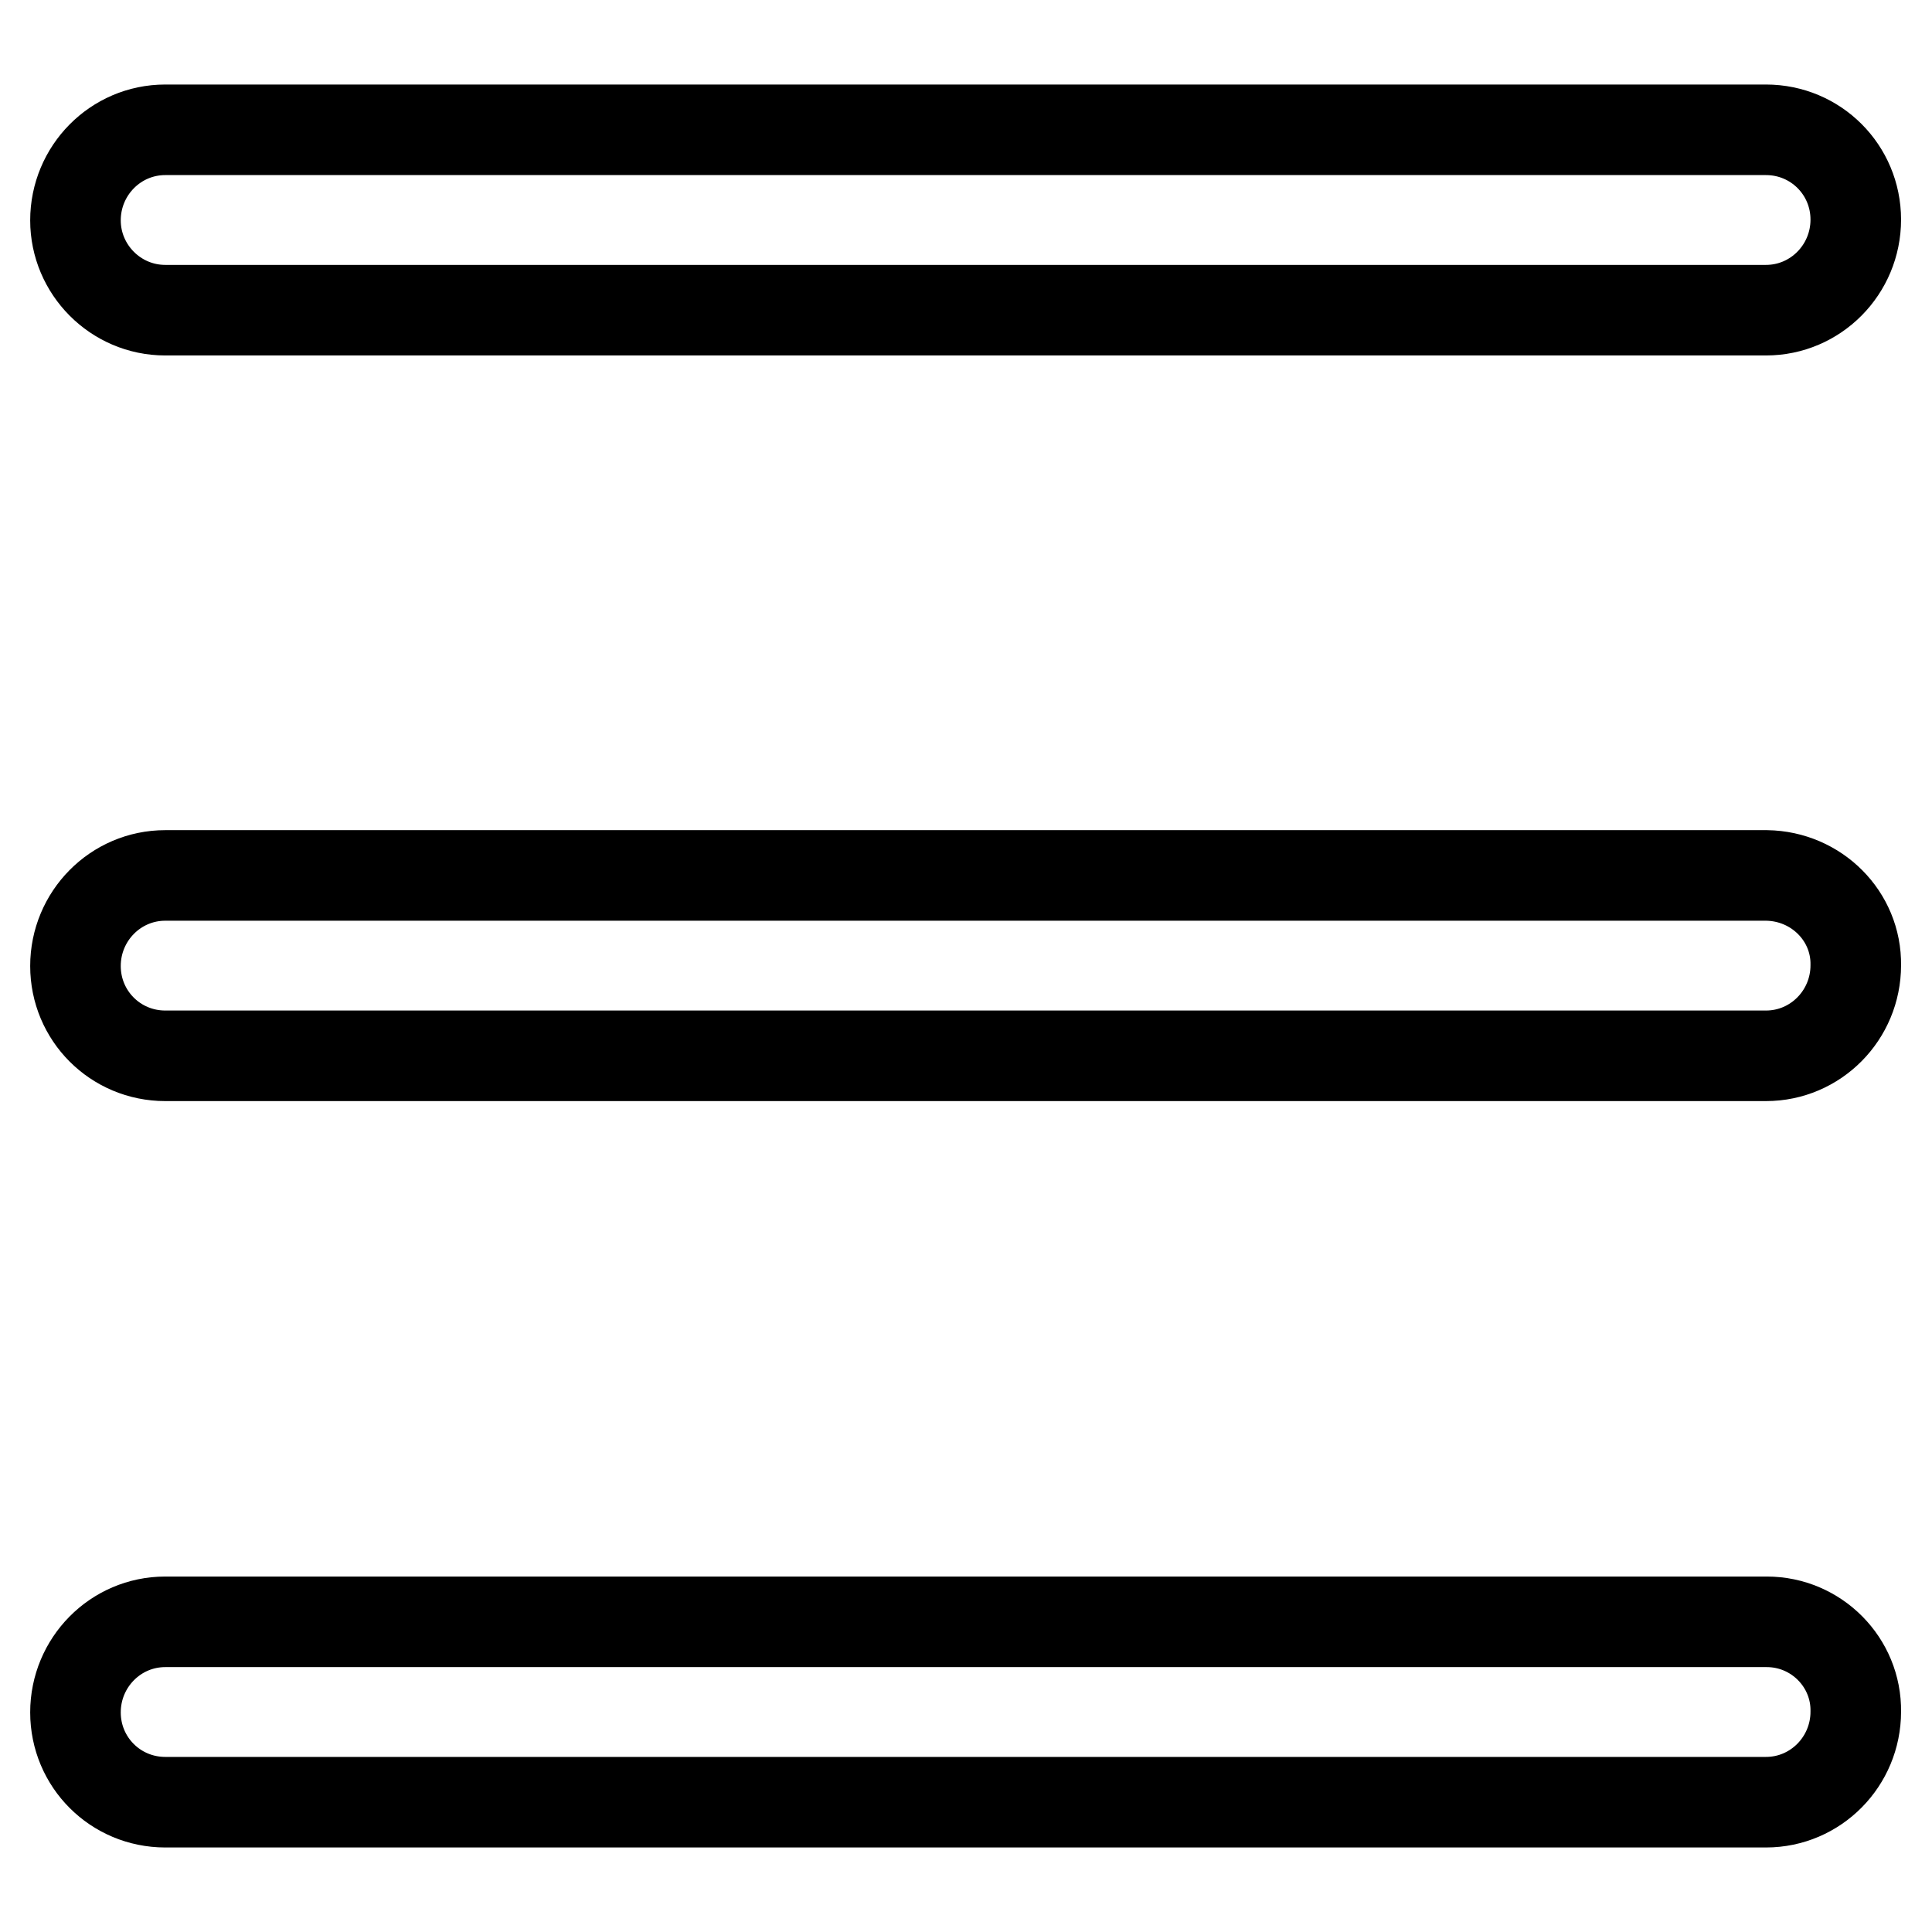 <?xml version="1.0" encoding="utf-8"?>
<!-- Svg Vector Icons : http://www.onlinewebfonts.com/icon -->
<!DOCTYPE svg PUBLIC "-//W3C//DTD SVG 1.1//EN" "http://www.w3.org/Graphics/SVG/1.1/DTD/svg11.dtd">
<svg version="1.1" xmlns="http://www.w3.org/2000/svg" xmlns:xlink="http://www.w3.org/1999/xlink" x="0px" y="0px" viewBox="0 0 256 256" enable-background="new 0 0 256 256" xml:space="preserve">
<g> <path stroke-width="12" fill-opacity="0" stroke="#000000"  d="M21.9,41.1h212.1c6.6,0,11.9-5.4,11.9-12c0-6.6-5.3-11.9-11.9-11.9H21.9c-6.6,0-11.9,5.4-11.9,12 C10,35.7,15.3,41.1,21.9,41.1z M234.1,116H21.9c-6.6,0-11.9,5.4-11.9,12c0,6.6,5.3,11.9,11.9,11.9h212.1c6.6,0,11.9-5.4,11.9-12 C246,121.4,240.7,116.1,234.1,116z M234.1,214.9H21.9c-6.6,0-11.9,5.4-11.9,12c0,6.6,5.3,11.9,11.9,11.9h212.1 c6.6,0,11.9-5.4,11.9-12C246,220.3,240.7,214.9,234.1,214.9z"/></g>
</svg>